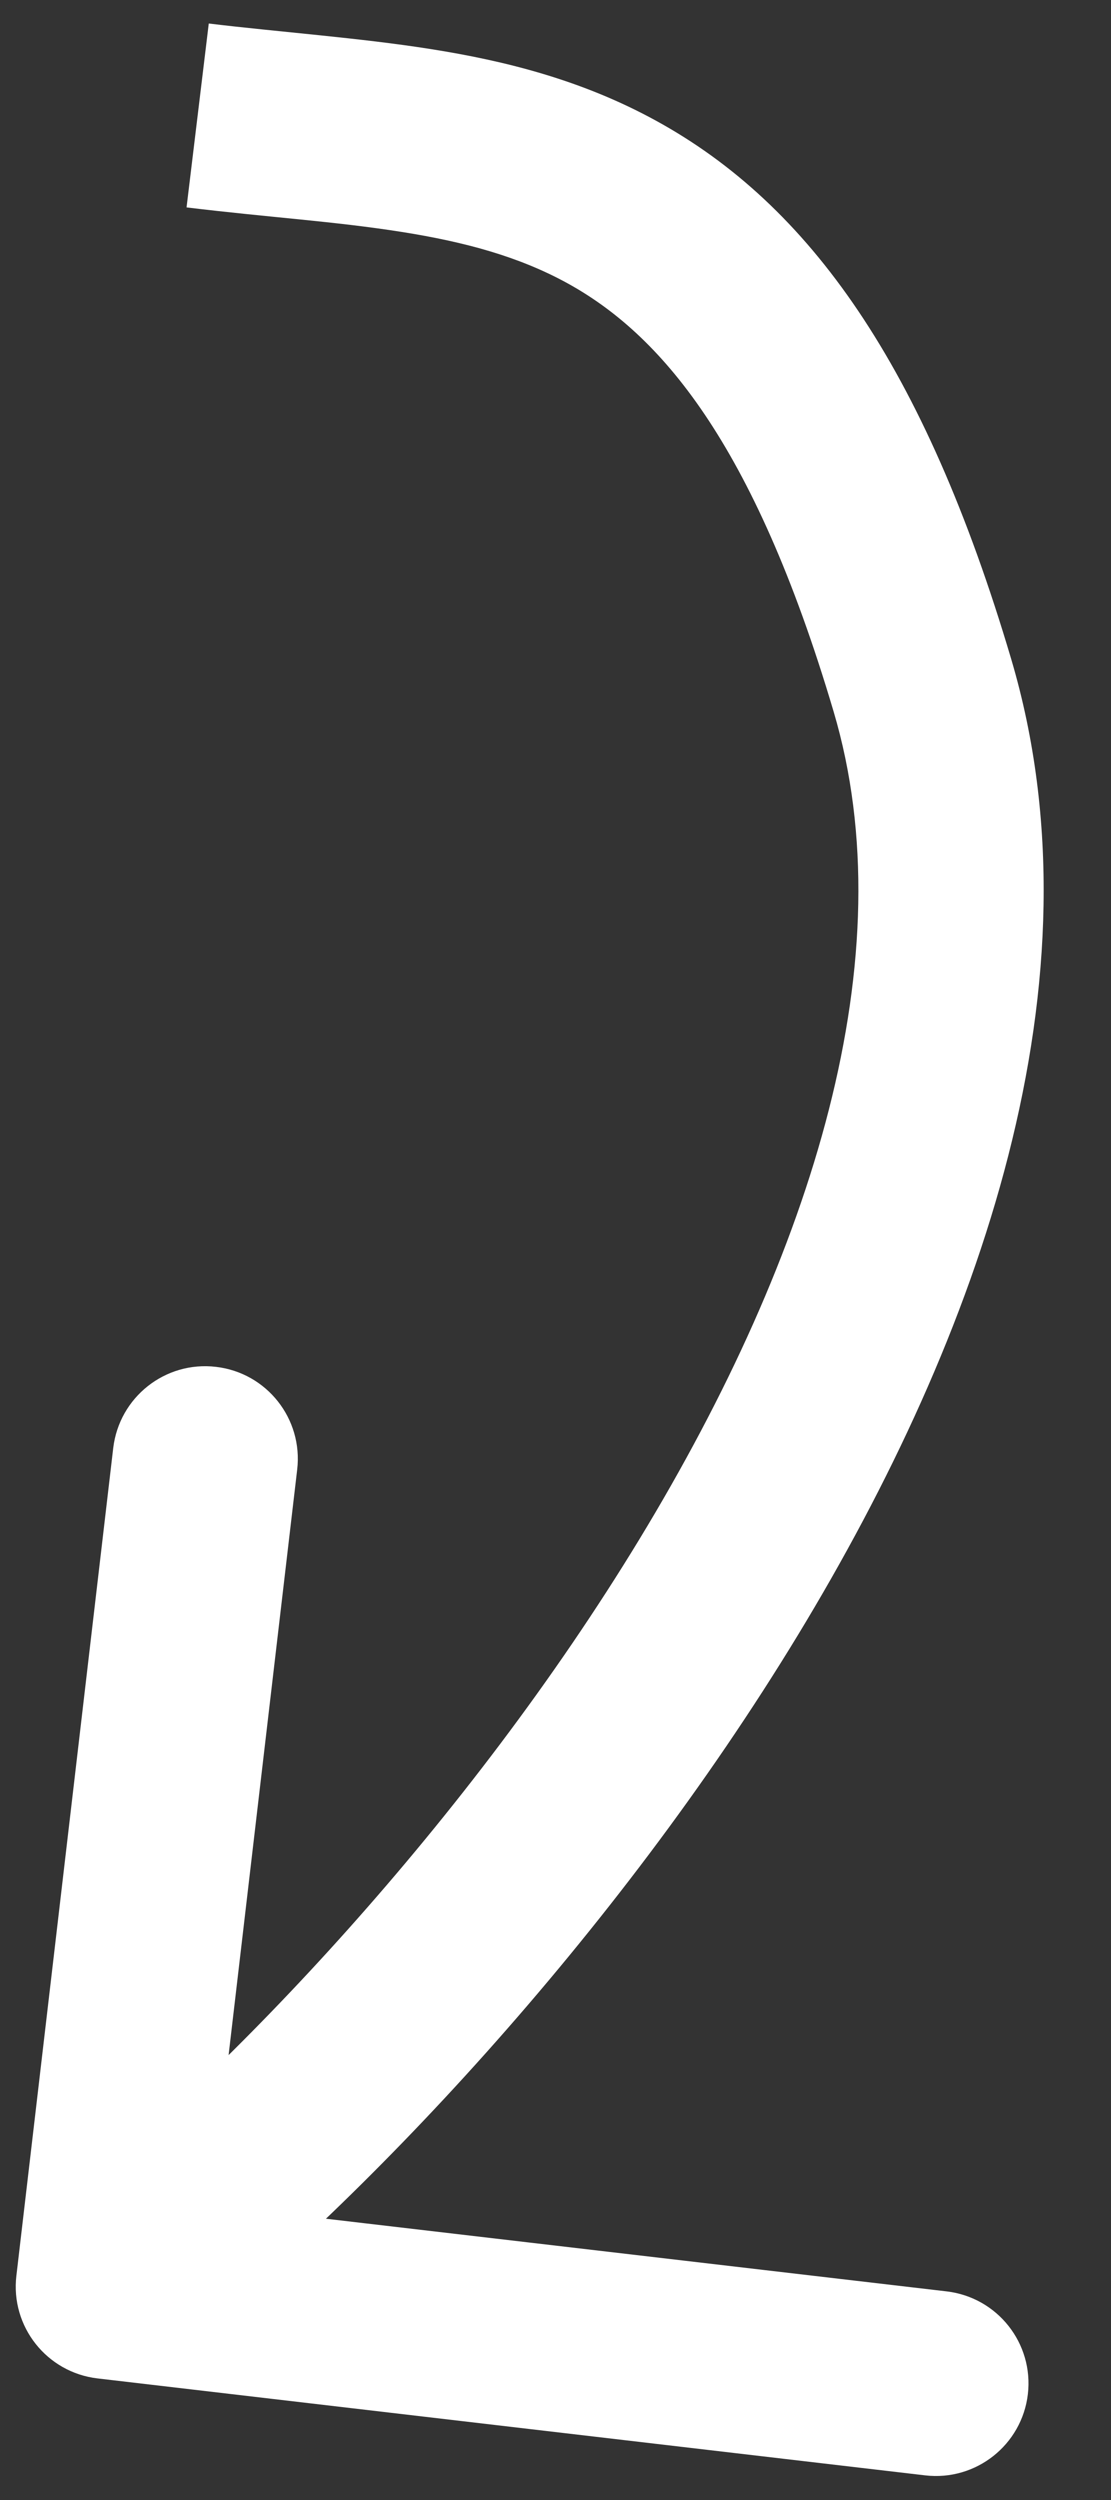 <?xml version="1.0" encoding="UTF-8"?> <svg xmlns="http://www.w3.org/2000/svg" width="12" height="27" viewBox="0 0 12 27" fill="none"><rect x="0" y="0" width="12" height="27" fill="#333333" stroke="none"/><path d="M0.177 24.578C0.112 25.126 0.505 25.623 1.054 25.687L9.993 26.734C10.541 26.798 11.038 26.405 11.102 25.857C11.166 25.308 10.774 24.812 10.225 24.747L2.279 23.817L3.21 15.871C3.274 15.323 2.882 14.826 2.333 14.762C1.784 14.697 1.288 15.09 1.223 15.639L0.177 24.578ZM2.015 2.24C2.924 2.35 3.605 2.389 4.34 2.505C5.028 2.614 5.608 2.773 6.127 3.058C7.118 3.603 8.136 4.753 9.004 7.685L10.922 7.118C9.981 3.939 8.736 2.21 7.09 1.306C6.29 0.866 5.458 0.657 4.652 0.53C3.892 0.409 2.996 0.344 2.255 0.254L2.015 2.24ZM9.004 7.685C9.786 10.325 8.784 13.531 6.908 16.621C5.055 19.672 2.486 22.379 0.55 23.909L1.79 25.478C3.902 23.809 6.634 20.926 8.618 17.659C10.579 14.43 11.95 10.59 10.922 7.118L9.004 7.685Z" fill="white"></path></svg> 